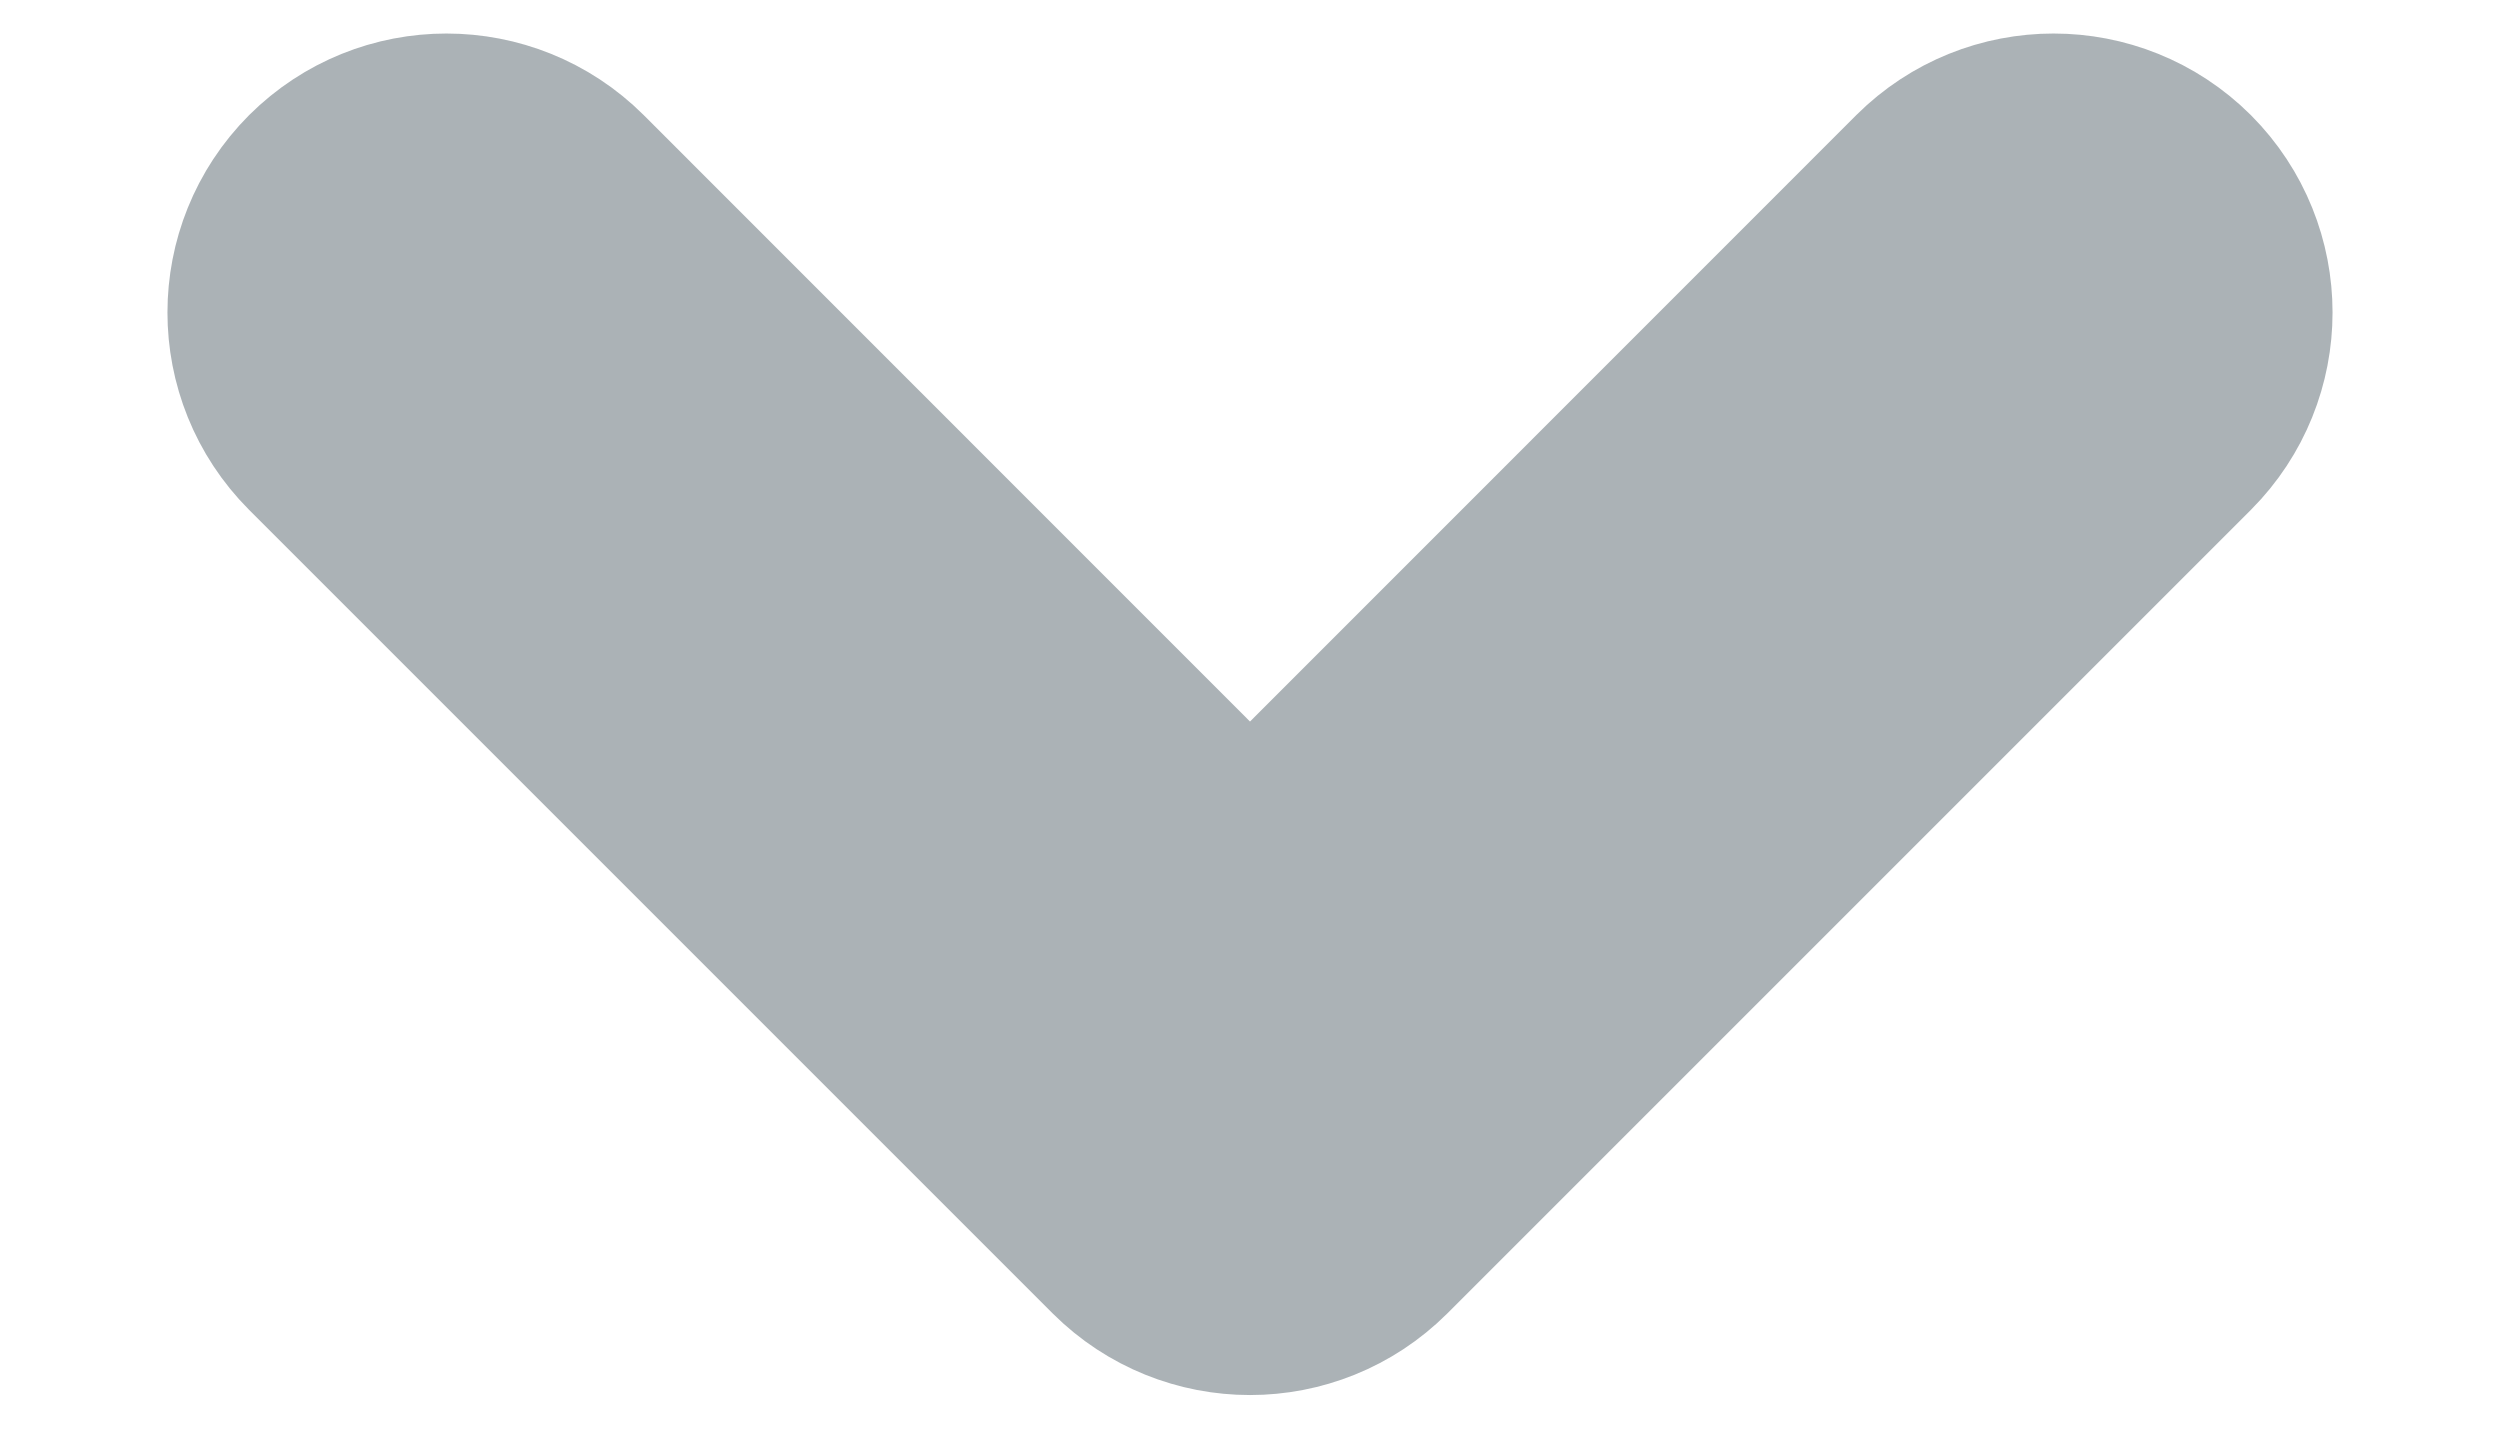 <svg width="14" height="8" viewBox="0 0 14 8" fill="none" xmlns="http://www.w3.org/2000/svg">
<path fill-rule="evenodd" clip-rule="evenodd" d="M2.102 1.352C2.322 1.133 2.678 1.133 2.898 1.352L7 5.455L11.102 1.352C11.322 1.133 11.678 1.133 11.898 1.352C12.117 1.572 12.117 1.928 11.898 2.148L7.398 6.648C7.178 6.867 6.822 6.867 6.602 6.648L2.102 2.148C1.883 1.928 1.883 1.572 2.102 1.352Z" fill="#ABB2B6" stroke="#ABB2B6" stroke-width="2" stroke-linecap="round" stroke-linejoin="round"/>
</svg>
